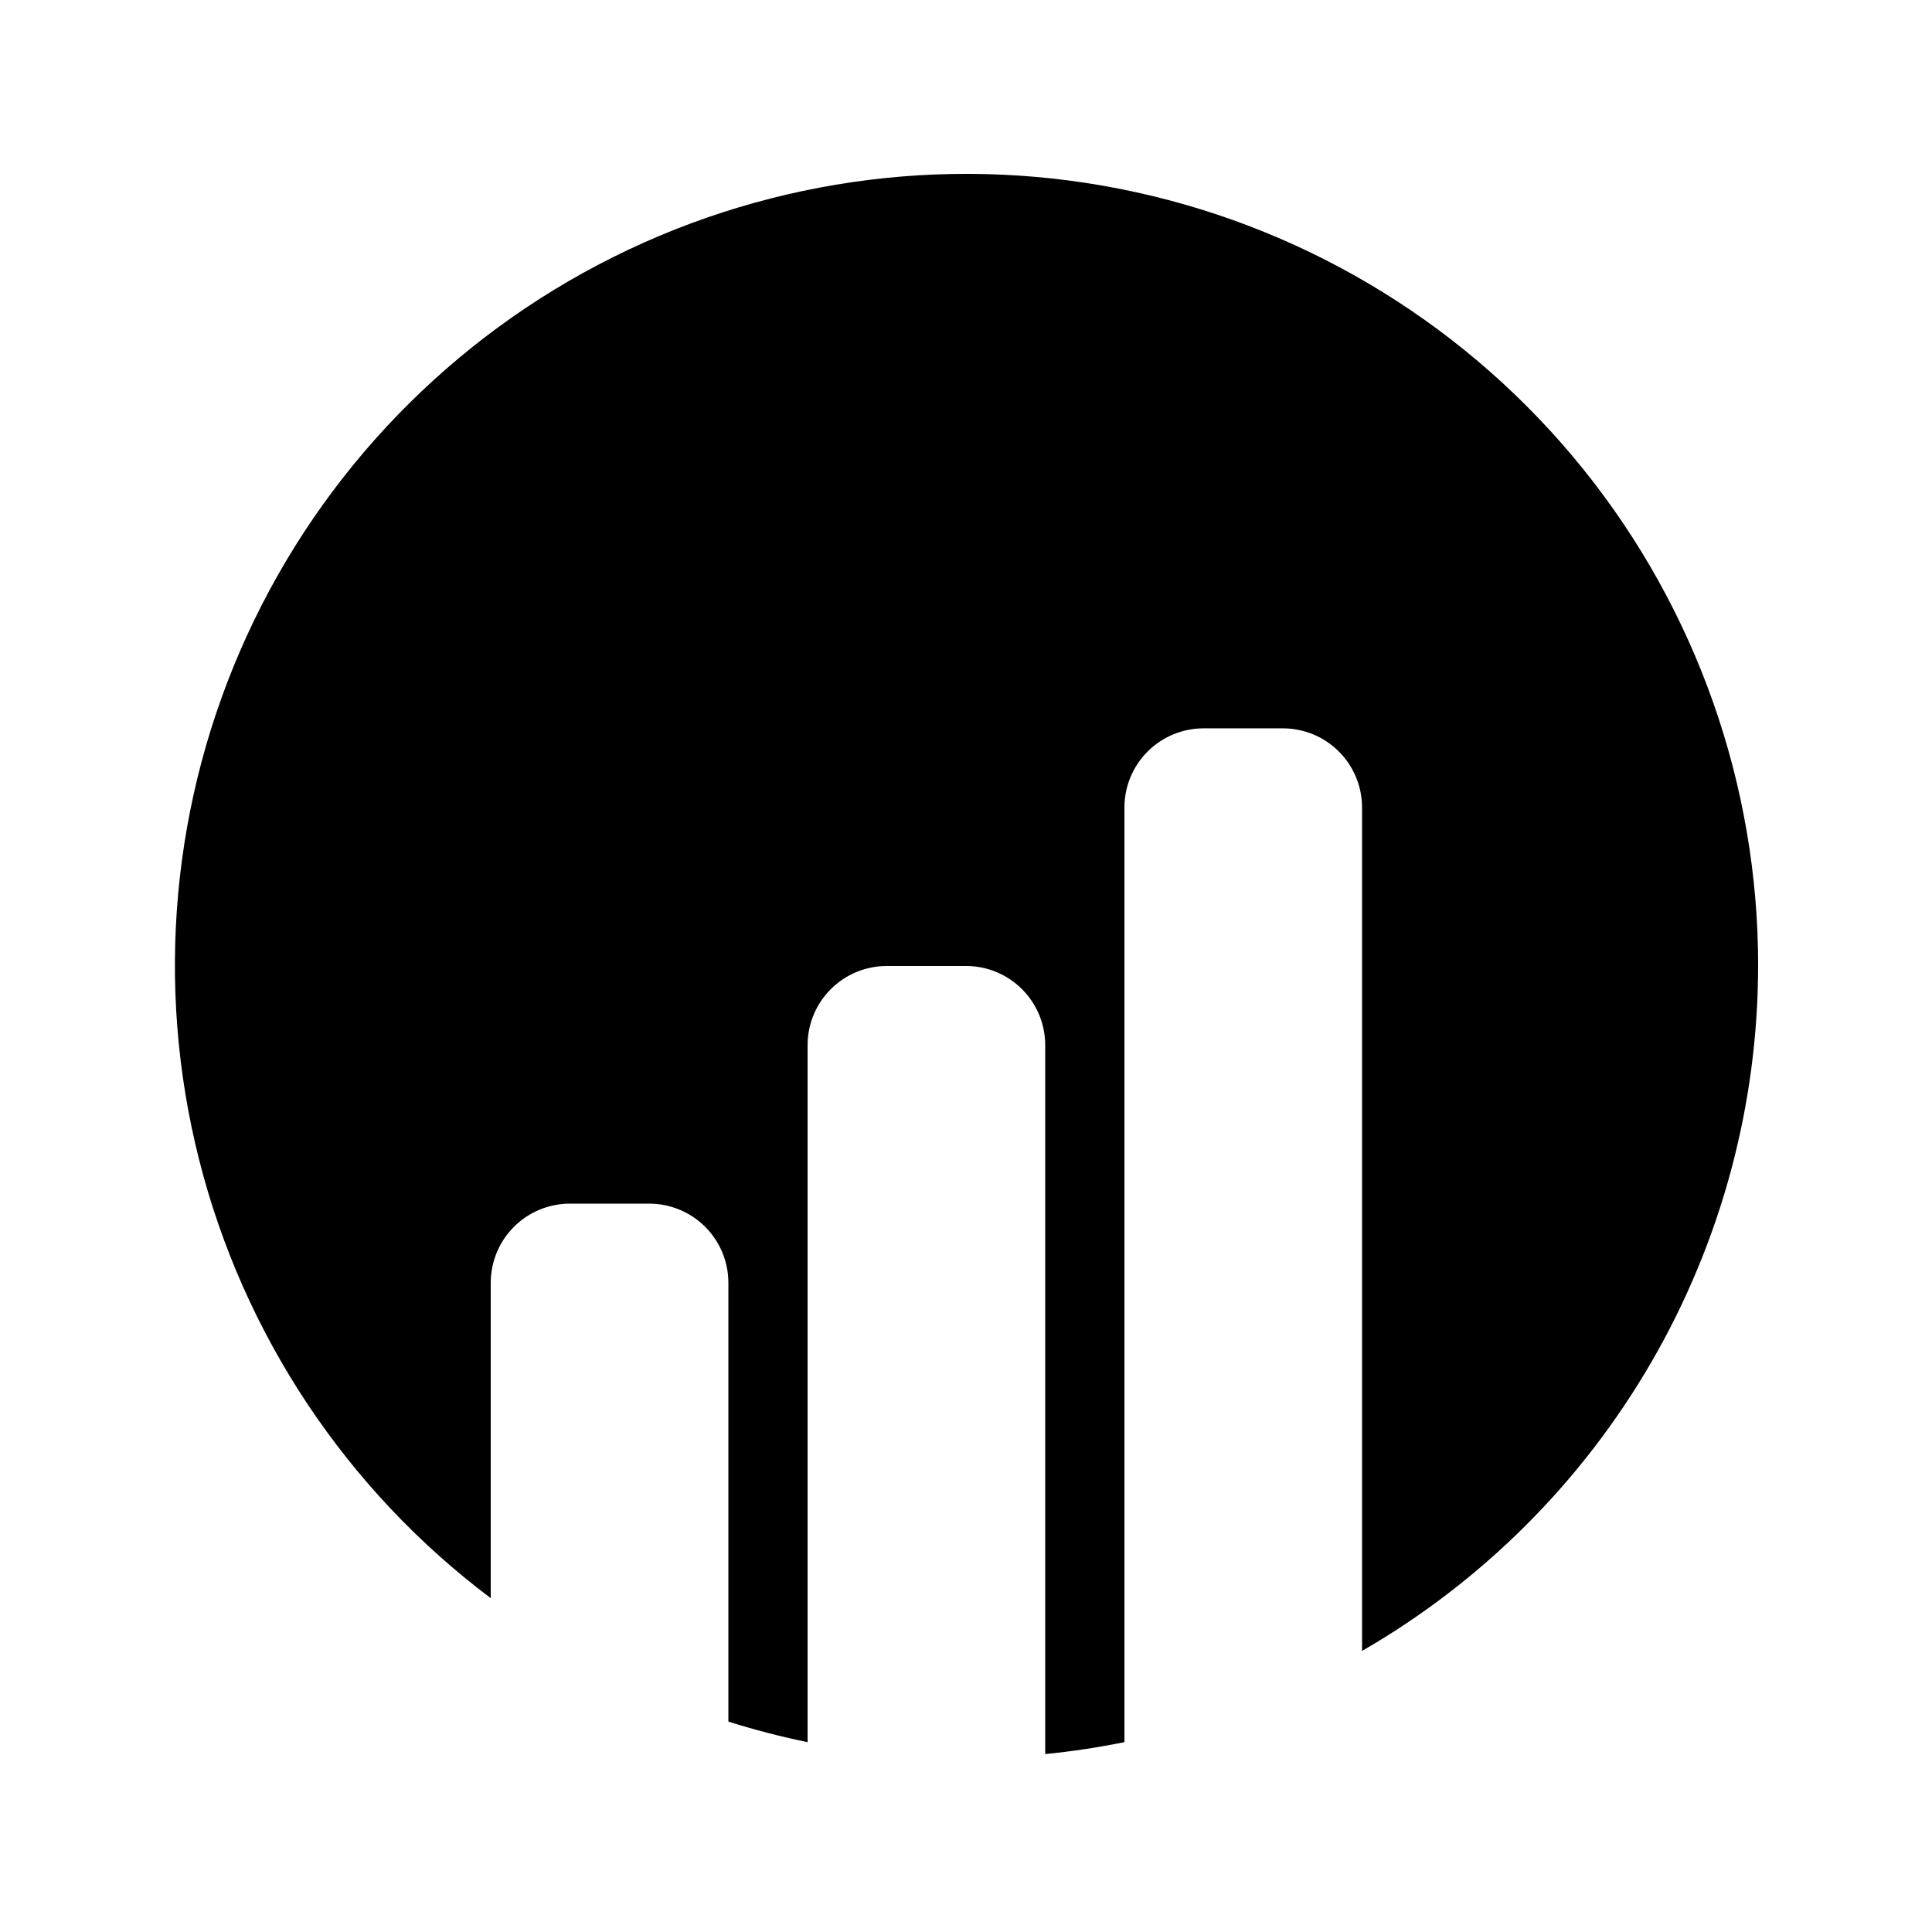 <?xml version="1.0" encoding="UTF-8"?>
<!-- Uploaded to: ICON Repo, www.iconrepo.com, Generator: ICON Repo Mixer Tools -->
<svg fill="#000000" width="800px" height="800px" version="1.1" viewBox="144 144 512 512" xmlns="http://www.w3.org/2000/svg">
 <path d="m609.92 400c-0.043 36.801-9.766 72.941-28.188 104.8s-44.898 58.312-76.773 76.711v-223.5c0.004-5.57-2.207-10.91-6.144-14.848s-9.277-6.148-14.848-6.144h-20.988c-5.57-0.004-10.91 2.207-14.848 6.144s-6.148 9.277-6.144 14.848v247.67c-6.941 1.41-13.945 2.469-20.992 3.168v-187.86c0-5.57-2.211-10.91-6.148-14.848s-9.277-6.148-14.844-6.144h-20.992c-5.57-0.004-10.91 2.207-14.848 6.144s-6.148 9.277-6.144 14.848v184.7c-7.09-1.453-14.094-3.269-20.992-5.453v-116.27c0.004-5.566-2.207-10.906-6.144-14.844s-9.281-6.148-14.848-6.144h-20.992c-5.57-0.004-10.91 2.207-14.848 6.144s-6.148 9.277-6.144 14.844v83.566c-38.262-28.773-65.531-69.77-77.281-116.18-11.75-46.41-7.273-95.441 12.688-138.96 19.961-43.512 54.203-78.891 97.043-100.26 42.84-21.371 91.699-27.441 138.47-17.211 46.766 10.23 88.629 36.148 118.64 73.449 30.004 37.305 46.348 83.75 46.316 131.62z"/>
</svg>